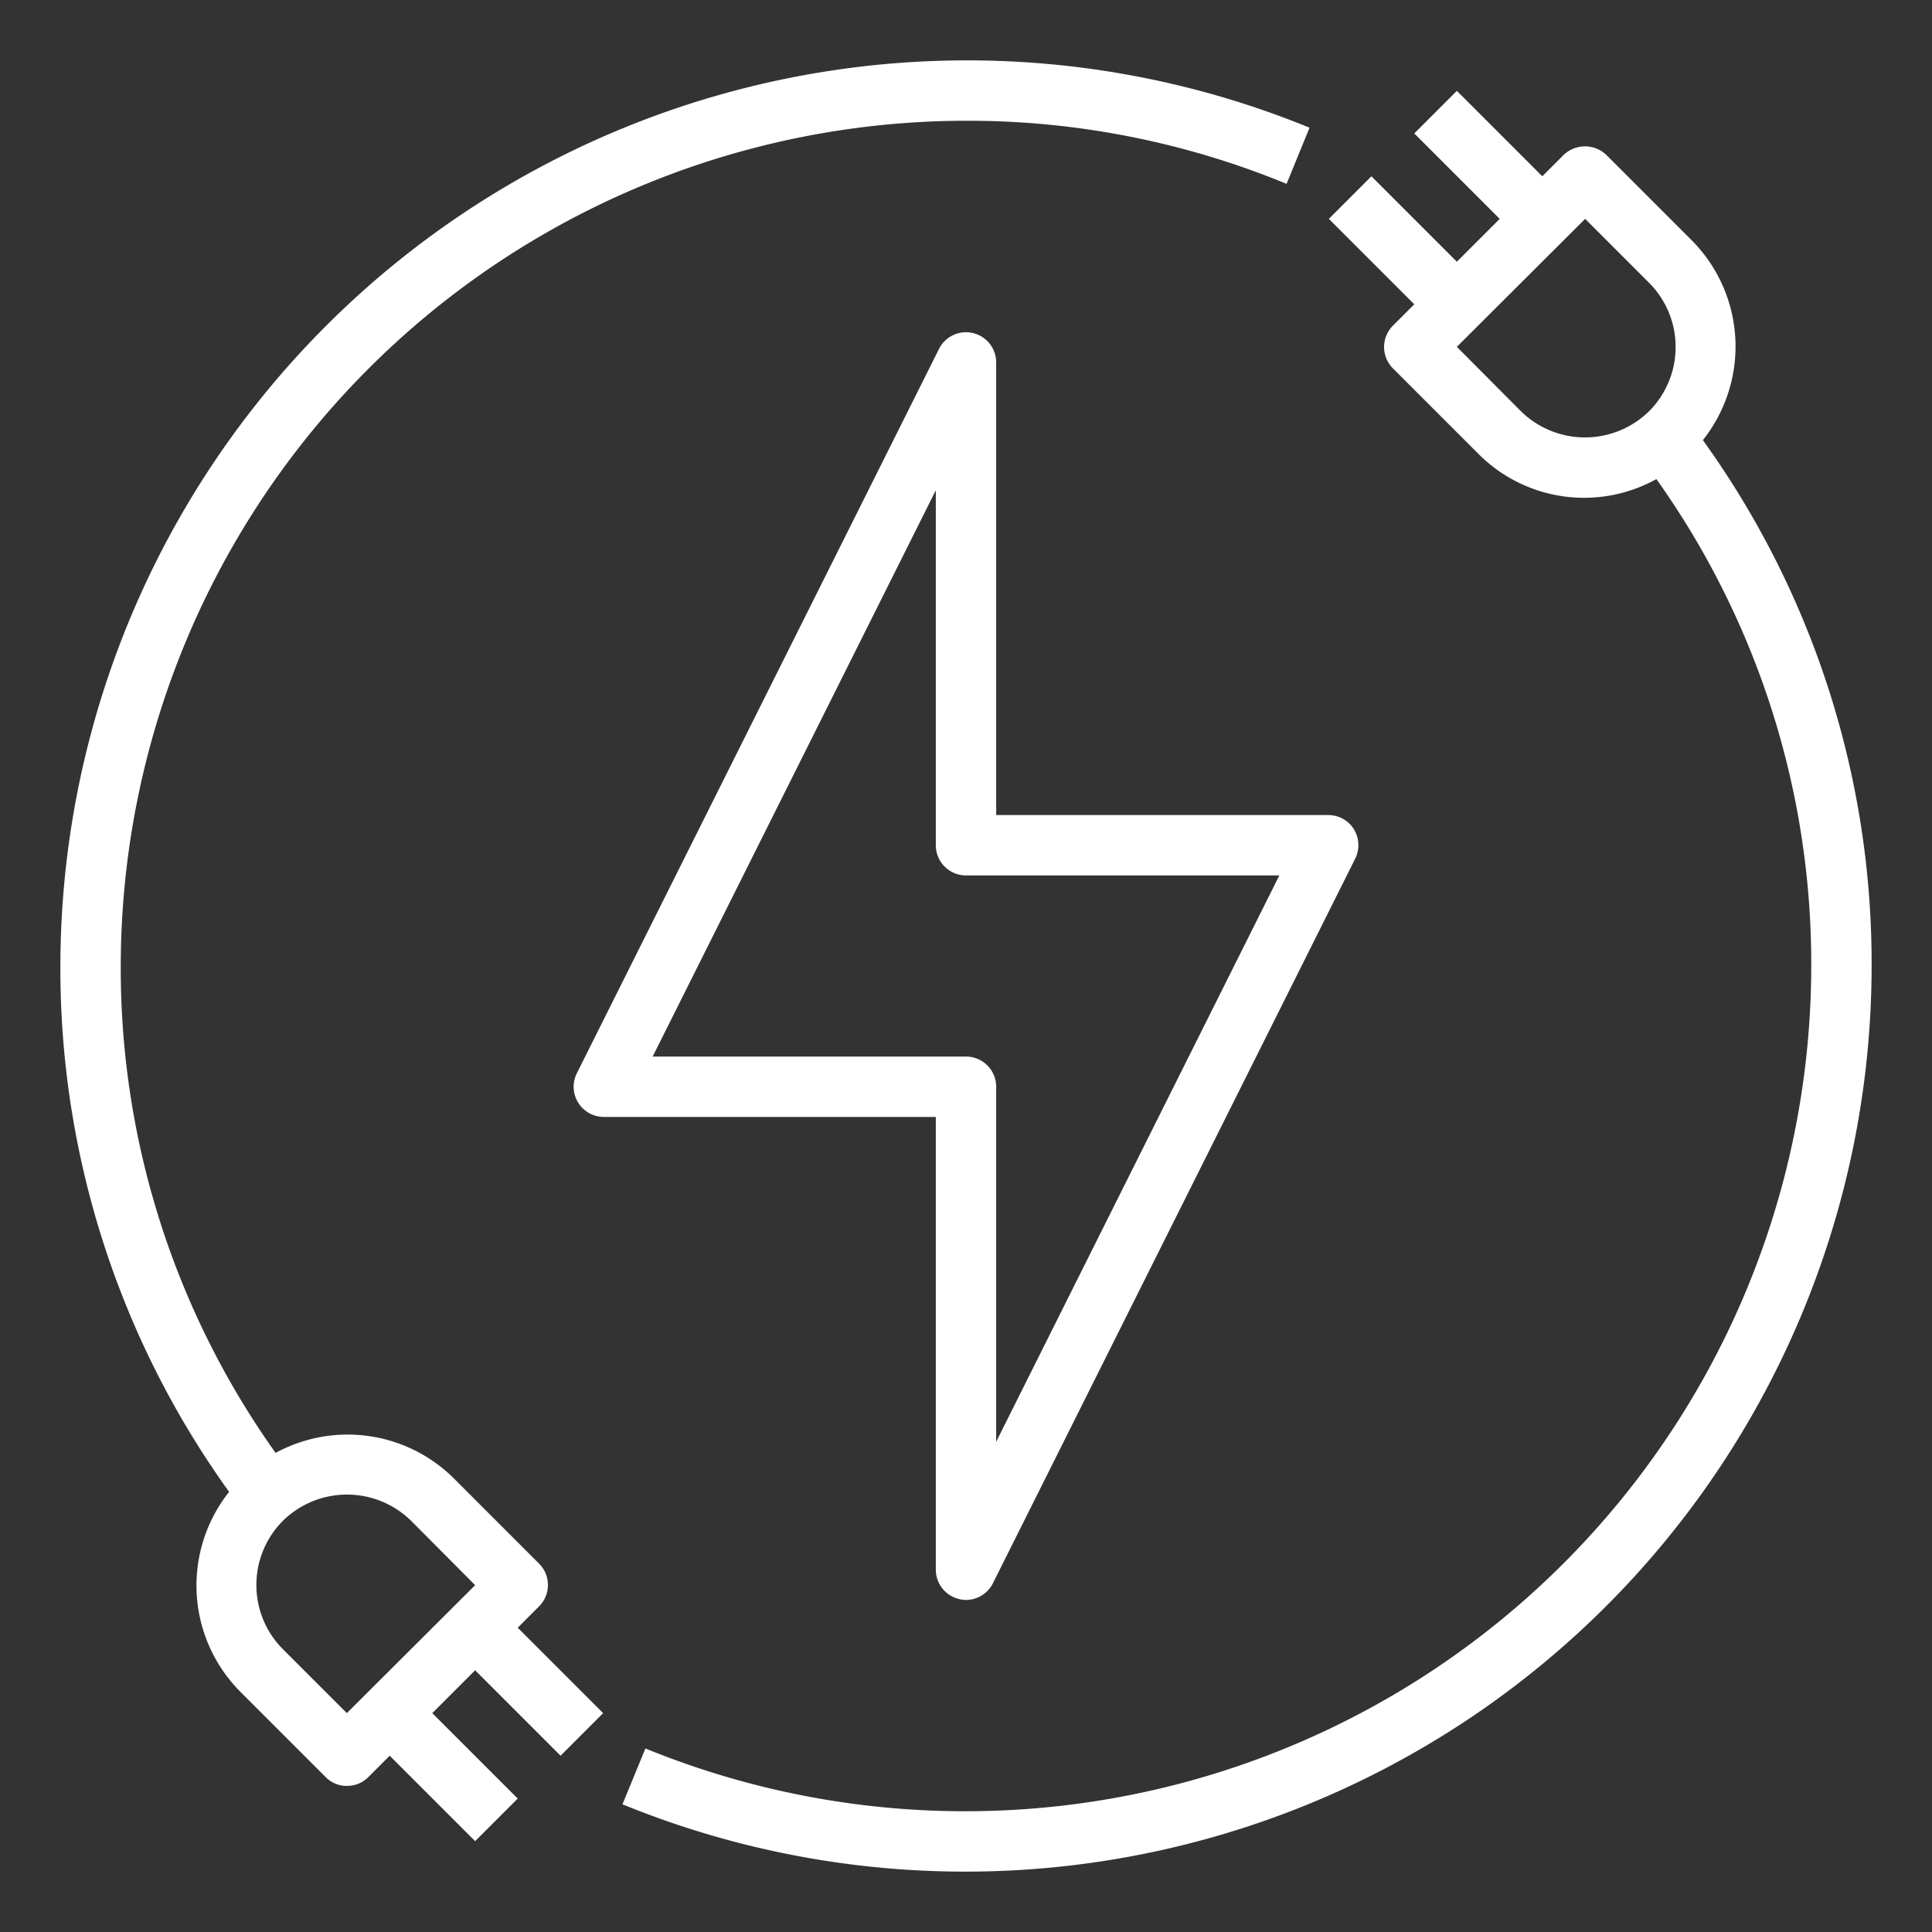 <svg xmlns="http://www.w3.org/2000/svg" version="1.1" xmlns:xlink="http://www.w3.org/1999/xlink" width="512" height="512" x="0" y="0" viewBox="0 0 64 64" style="enable-background:new 0 0 512 512" xml:space="preserve" class=""><rect x="0" y="0" width="64" height="64" fill="#333333" stroke="none"/><g><g data-name="Electric Plug"><path d="M44.85 27.47A1 1 0 0 0 44 27H33V12a1 1 0 0 0-1.89-.45l-12 24A1 1 0 0 0 20 37h11v15a1 1 0 0 0 .77.97.908.908 0 0 0 .23.03 1 1 0 0 0 .89-.55l12-24a1.007 1.007 0 0 0-.04-.98ZM33 47.76V36a1 1 0 0 0-1-1H21.62L31 16.24V28a1 1 0 0 0 1 1h10.38Z" fill="#ffffff" opacity="1" data-original="#000000" class=""></path><path d="M56.41 14.58a4.988 4.988 0 0 0-.37-6.62l-2.83-2.83a1.024 1.024 0 0 0-1.41 0l-.71.71-2.83-2.83-1.41 1.41 2.83 2.83-1.42 1.42-2.83-2.83-1.41 1.41 2.83 2.83-.71.71a1 1 0 0 0 0 1.41l2.83 2.83a4.936 4.936 0 0 0 5.9.84A27.678 27.678 0 0 1 60 32a28.025 28.025 0 0 1-38.62 25.92l-.76 1.85A30.025 30.025 0 0 0 62 32a29.669 29.669 0 0 0-5.59-17.42Zm-1.78-.96a3.03 3.03 0 0 1-4.25 0l-2.12-2.13 4.25-4.24 2.12 2.12a3.012 3.012 0 0 1 0 4.25ZM32 2A30.037 30.037 0 0 0 2 32a29.669 29.669 0 0 0 5.59 17.42 4.988 4.988 0 0 0 .37 6.62l2.83 2.83a.967.967 0 0 0 .7.29.99.99 0 0 0 .71-.29l.71-.71 2.83 2.83 1.41-1.41-2.83-2.83 1.42-1.42 2.83 2.83 1.41-1.41-2.83-2.83.71-.71a1 1 0 0 0 0-1.41l-2.83-2.83a4.987 4.987 0 0 0-5.9-.84A27.678 27.678 0 0 1 4 32 28.031 28.031 0 0 1 32 4a27.733 27.733 0 0 1 10.62 2.09l.76-1.86A29.93 29.93 0 0 0 32 2ZM9.37 50.38a3.03 3.03 0 0 1 4.25 0l2.12 2.13-4.25 4.24-2.12-2.12a3.012 3.012 0 0 1 0-4.25Z" fill="#ffffff" opacity="1" data-original="#000000" class=""></path></g></g></svg>